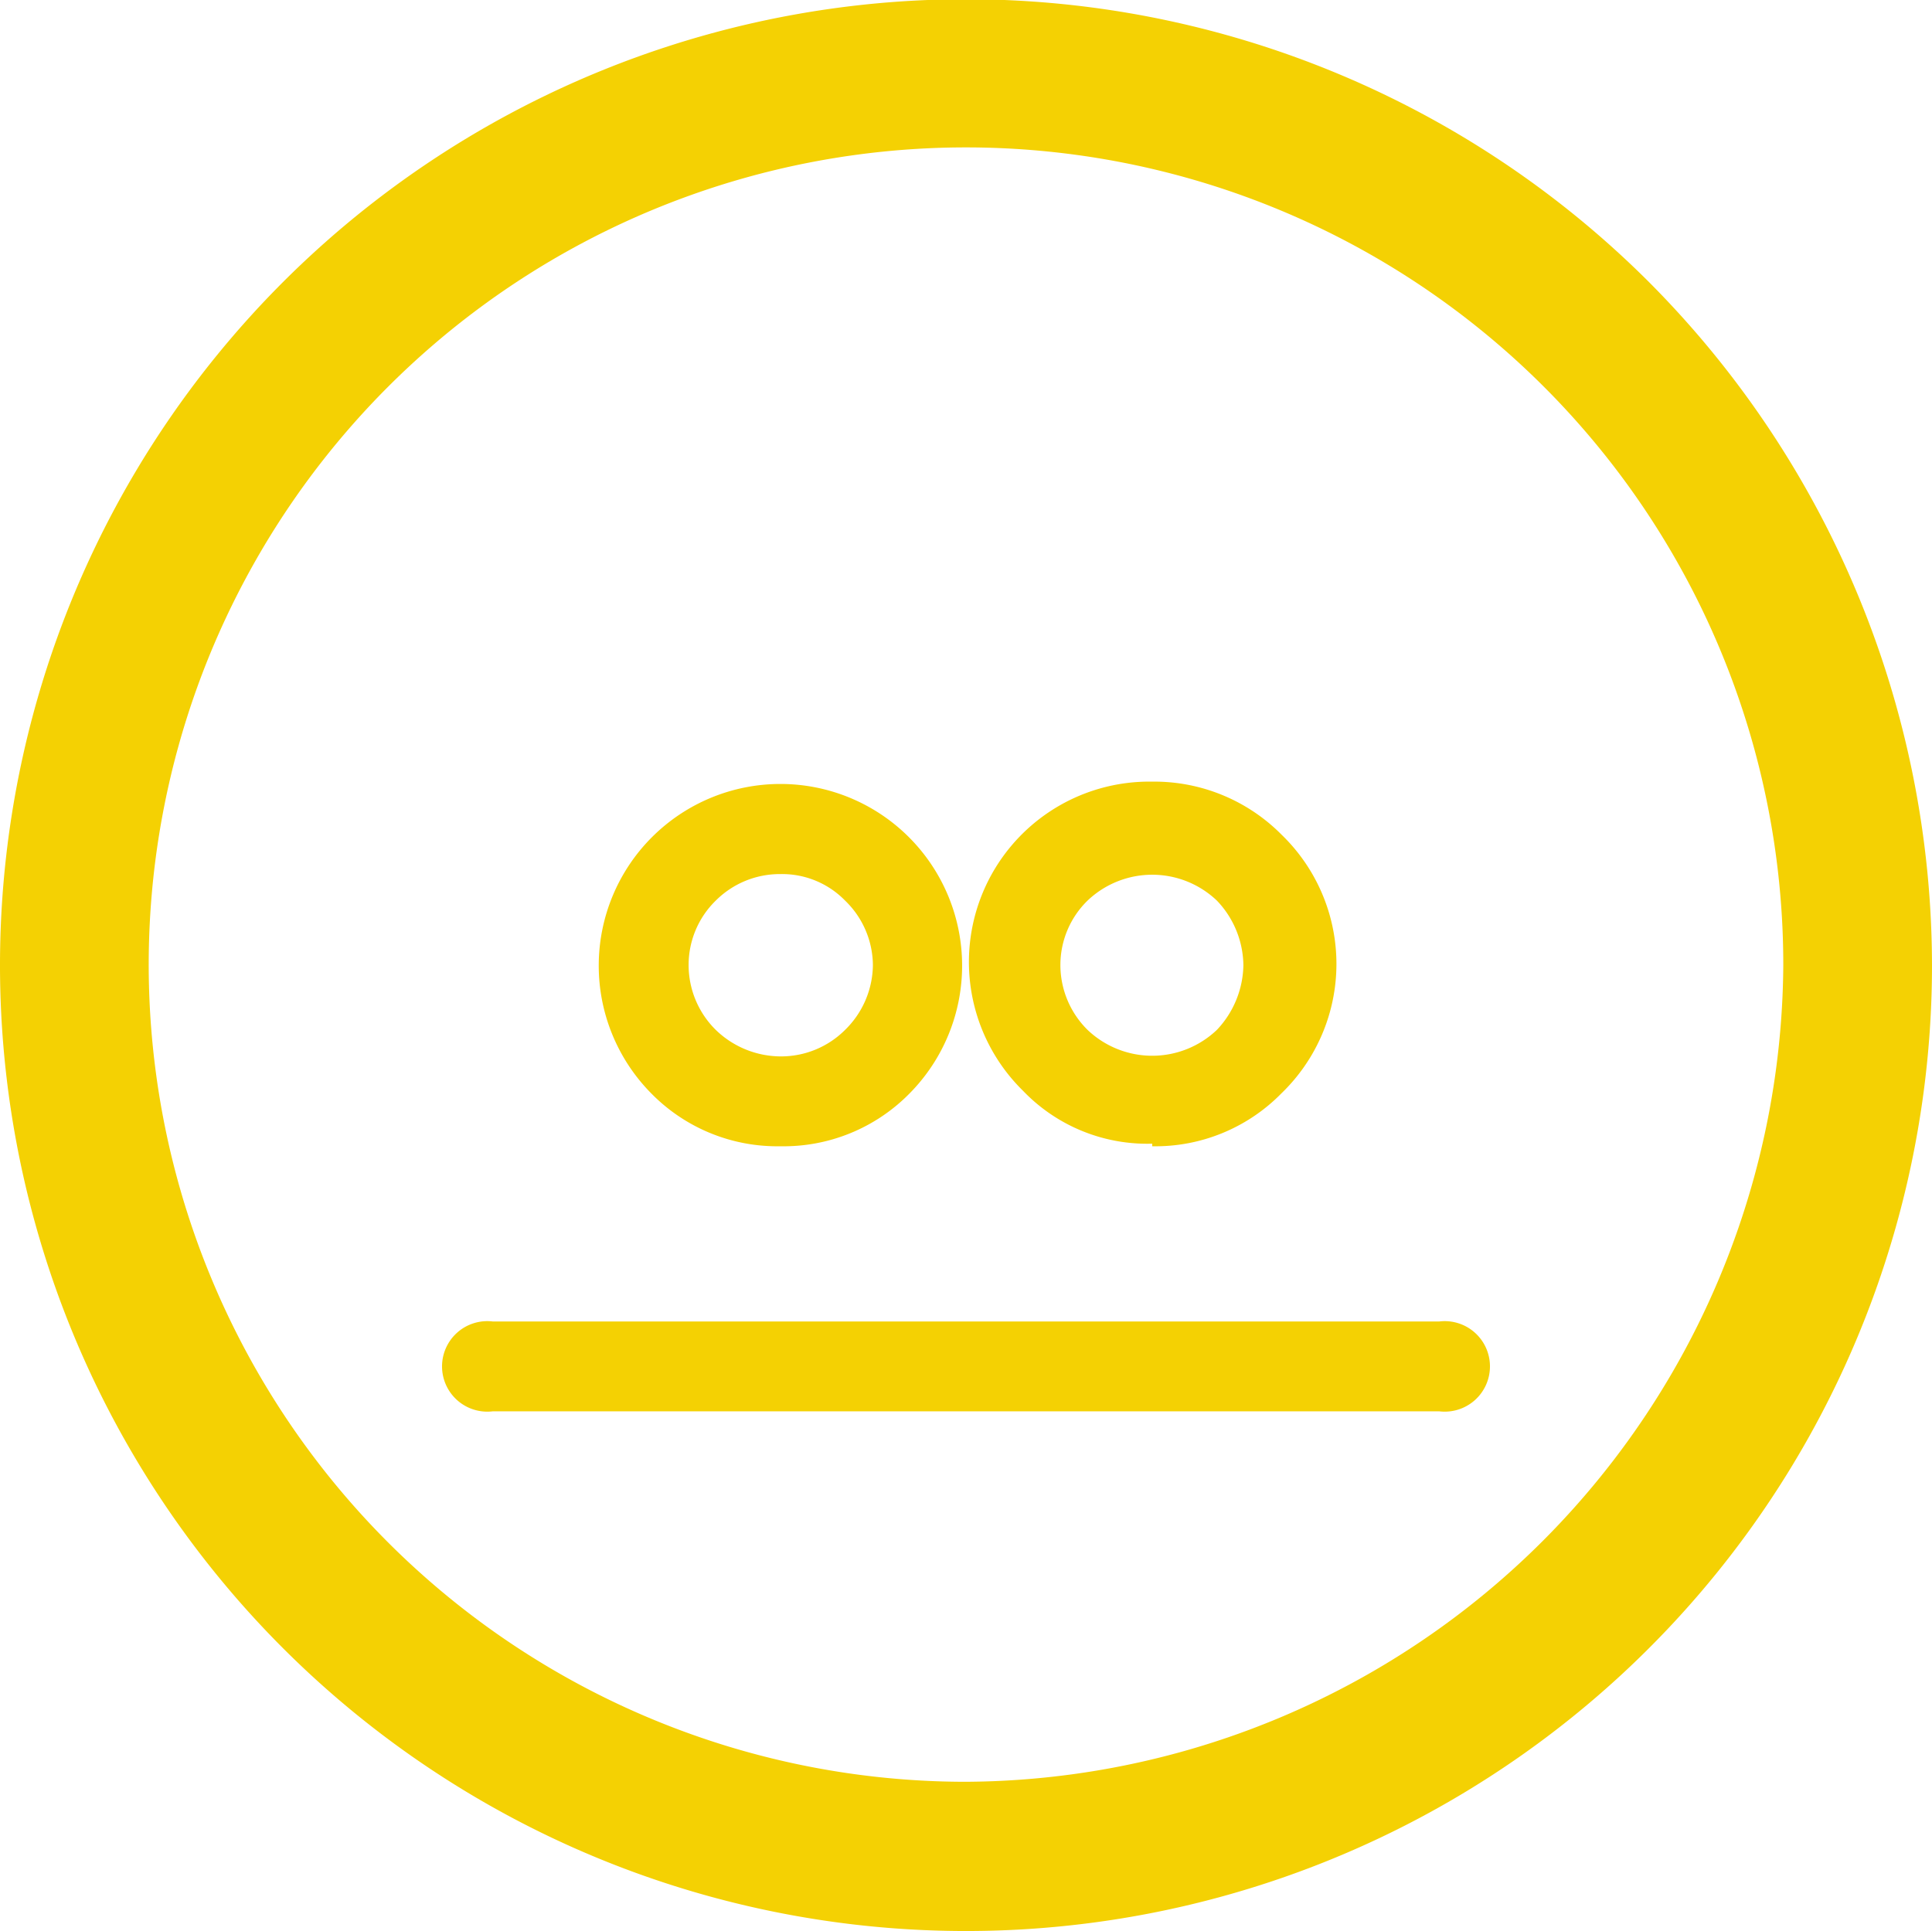 <svg xmlns="http://www.w3.org/2000/svg" viewBox="0 0 29.88 29.87"><defs><style>.cls-1{fill:#f4d103;}</style></defs><g id="Capa_2" data-name="Capa 2"><g id="Capa_1-2" data-name="Capa 1"><path class="cls-1" d="M25.51,4.37a14.94,14.94,0,1,0,4.37,10.56A15,15,0,0,0,25.51,4.37ZM14.94,27.56h0A12.64,12.64,0,1,1,27.58,14.93,12.71,12.71,0,0,1,14.94,27.56Zm7.32-7.12H7.62a.7.7,0,1,0,0,1.39H22.26a.7.7,0,1,0,0-1.39ZM12.07,17.73h0a2.73,2.73,0,0,0,2-.82,2.81,2.81,0,1,0-4,0,2.73,2.73,0,0,0,2,.82Zm-1-3.8h0a1.4,1.4,0,0,1,1-.41,1.36,1.36,0,0,1,1,.41,1.4,1.4,0,0,1,.43,1,1.42,1.42,0,0,1-.43,1,1.4,1.4,0,0,1-1,.41,1.45,1.45,0,0,1-1-.41,1.41,1.41,0,0,1-.42-1,1.39,1.39,0,0,1,.42-1Zm6.75,3.8h0a2.73,2.73,0,0,0,2-.82,2.78,2.78,0,0,0,0-4,2.77,2.77,0,0,0-2-.82,2.79,2.79,0,0,0-2,4.78,2.66,2.66,0,0,0,2,.82Zm-1-3.8h0a1.45,1.45,0,0,1,2,0,1.47,1.47,0,0,1,.41,1,1.49,1.49,0,0,1-.41,1,1.45,1.45,0,0,1-2,0,1.41,1.41,0,0,1-.42-1,1.39,1.39,0,0,1,.42-1Z"/></g></g></svg>